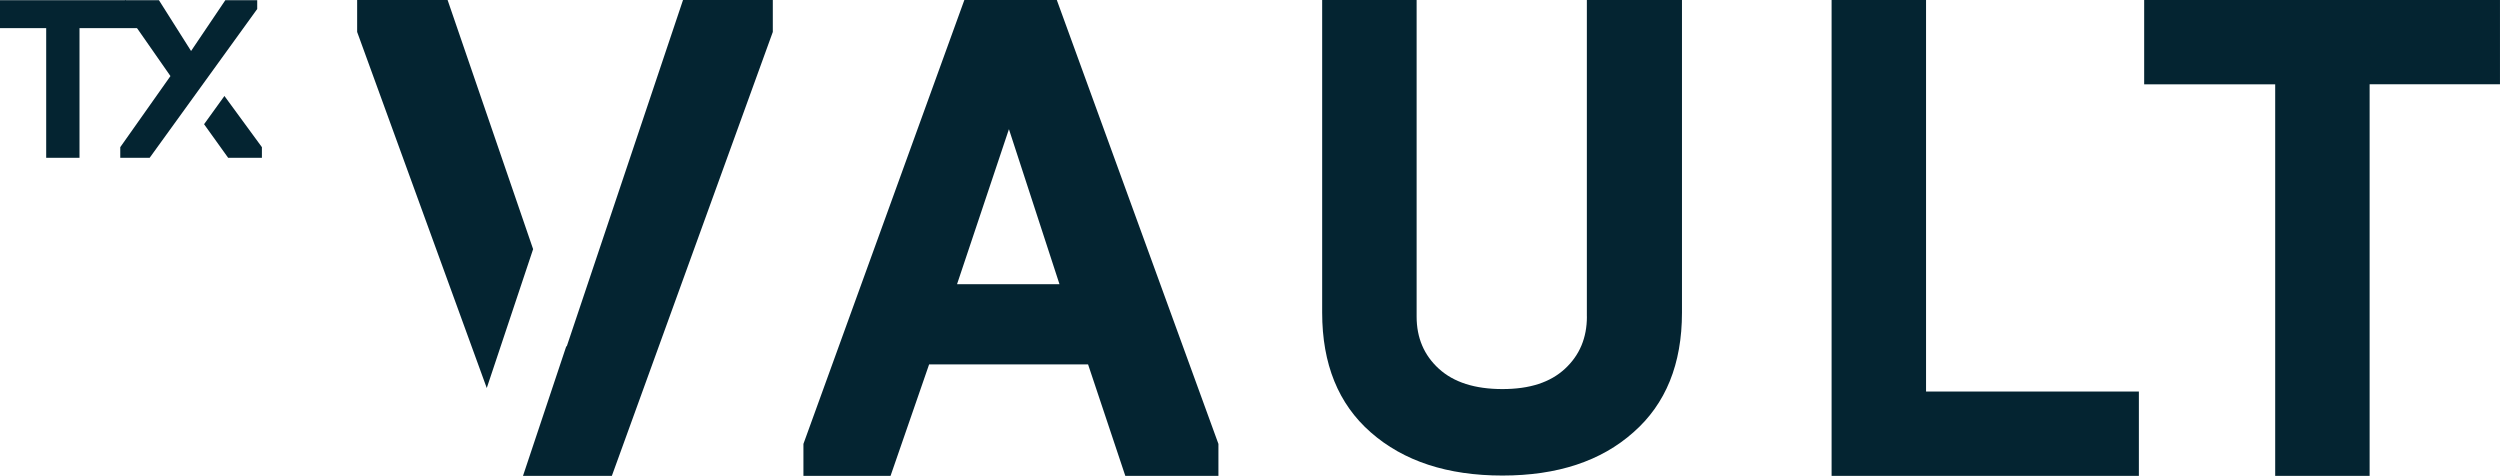 <svg xmlns="http://www.w3.org/2000/svg" id="Layer_2" data-name="Layer 2" viewBox="0 0 1050 199.86"><defs><style>      .cls-1 {        fill: #042431;      }      .cls-2 {        fill: #042431;      }    </style></defs><g id="Layer_1-2" data-name="Layer 1"><g><g><path class="cls-2" d="M33.39,66.27h-13.99V11.81H0V.09h52.69l8.73,11.72h-28.03v54.46Z"></path><g><polygon class="cls-2" points="108.03 3.78 108.03 .09 94.63 .09 80.25 21.42 66.76 .09 52.48 .09 52.48 4.54 71.59 31.95 50.51 61.81 50.51 66.27 62.86 66.27 108.03 3.78"></polygon><polygon class="cls-2" points="85.71 52.17 95.82 66.27 110 66.27 110 61.81 94.26 40.31 85.71 52.17"></polygon></g></g><g><path class="cls-1" d="M374.03,199.86h-36.59v-13.42L405.03,0h38.83l67.88,186.44v13.42h-39.11l-15.64-46.82h-66.76l-16.2,46.82ZM423.75,54.25l-21.79,65.1h43.02l-21.23-65.1Z"></path><path class="cls-1" d="M666.48,132.97V0h39.95v131.29c0,21.6-6.8,38.36-20.39,50.28-13.6,12.11-31.94,18.16-55.03,18.16s-41.53-6.05-55.31-18.16c-13.6-11.92-20.39-28.67-20.39-50.28V0h39.67v132.96c0,8.94,3.12,16.25,9.36,21.93,6.24,5.68,15.13,8.52,26.68,8.52s20.11-2.84,26.26-8.52c6.15-5.68,9.22-12.99,9.22-21.93Z"></path><path class="cls-1" d="M898.32,199.86h-129.05V0h39.67v164.45h89.39v35.4Z"></path><path class="cls-1" d="M995.25,199.86h-39.67V35.41h-55.03V0h149.44v35.4h-54.75v164.45Z"></path><g><polygon class="cls-1" points="223.91 104.64 187.99 0 150 0 150 13.42 204.44 162.97 223.91 104.64"></polygon><polygon class="cls-1" points="286.87 0 237.99 145.61 237.88 145.3 219.66 199.86 256.98 199.86 324.58 13.42 324.58 0 286.87 0"></polygon></g></g></g></g></svg>